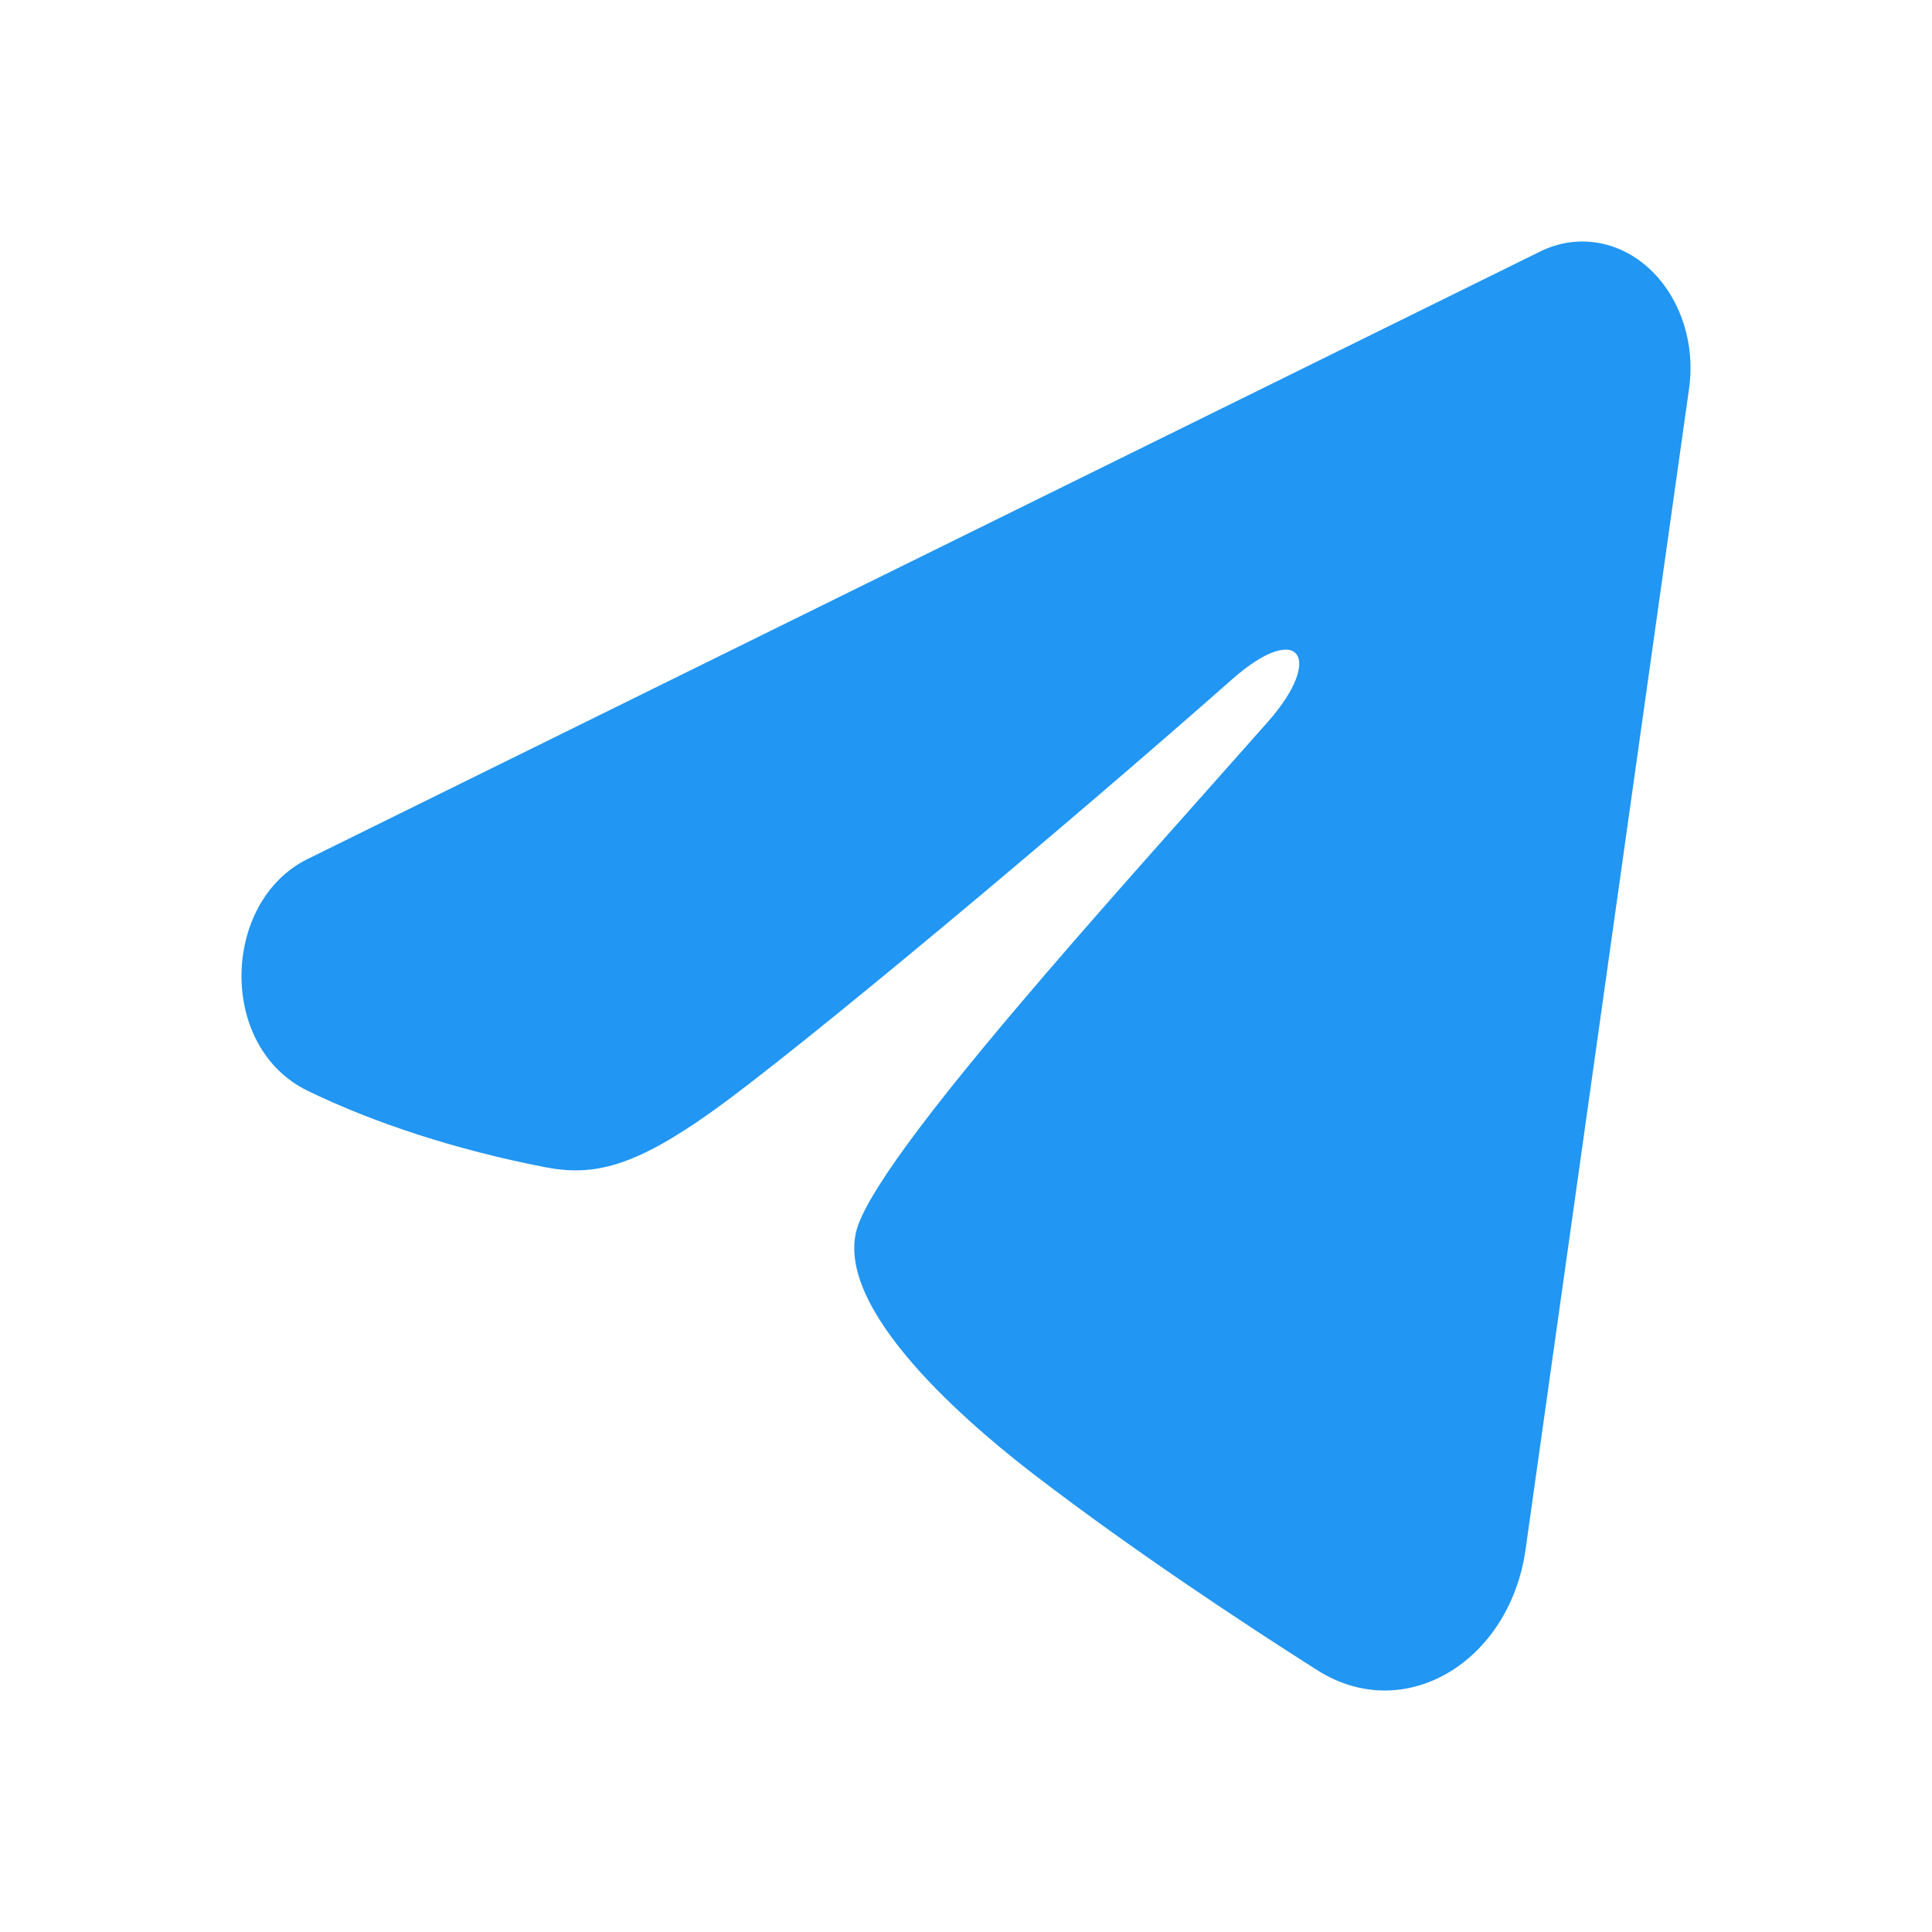 <svg width="32" height="32" viewBox="0 0 32 32" fill="none" xmlns="http://www.w3.org/2000/svg">
<path fill-rule="evenodd" clip-rule="evenodd" d="M25.514 4.164C25.809 4.019 26.132 3.969 26.449 4.019C26.767 4.069 27.067 4.218 27.318 4.45C27.569 4.682 27.763 4.989 27.879 5.338C27.995 5.688 28.028 6.067 27.976 6.437L25.268 25.666C25.005 27.521 23.267 28.585 21.814 27.661C20.598 26.888 18.792 25.697 17.168 24.454C16.356 23.832 13.869 21.841 14.175 20.423C14.438 19.211 18.617 14.657 21.005 11.95C21.942 10.886 21.515 10.273 20.408 11.251C17.658 13.68 13.246 17.375 11.787 18.415C10.499 19.332 9.828 19.488 9.026 19.332C7.562 19.047 6.204 18.605 5.096 18.067C3.599 17.34 3.671 14.93 5.095 14.228L25.514 4.164Z" fill="#2196F3"/>
</svg>
